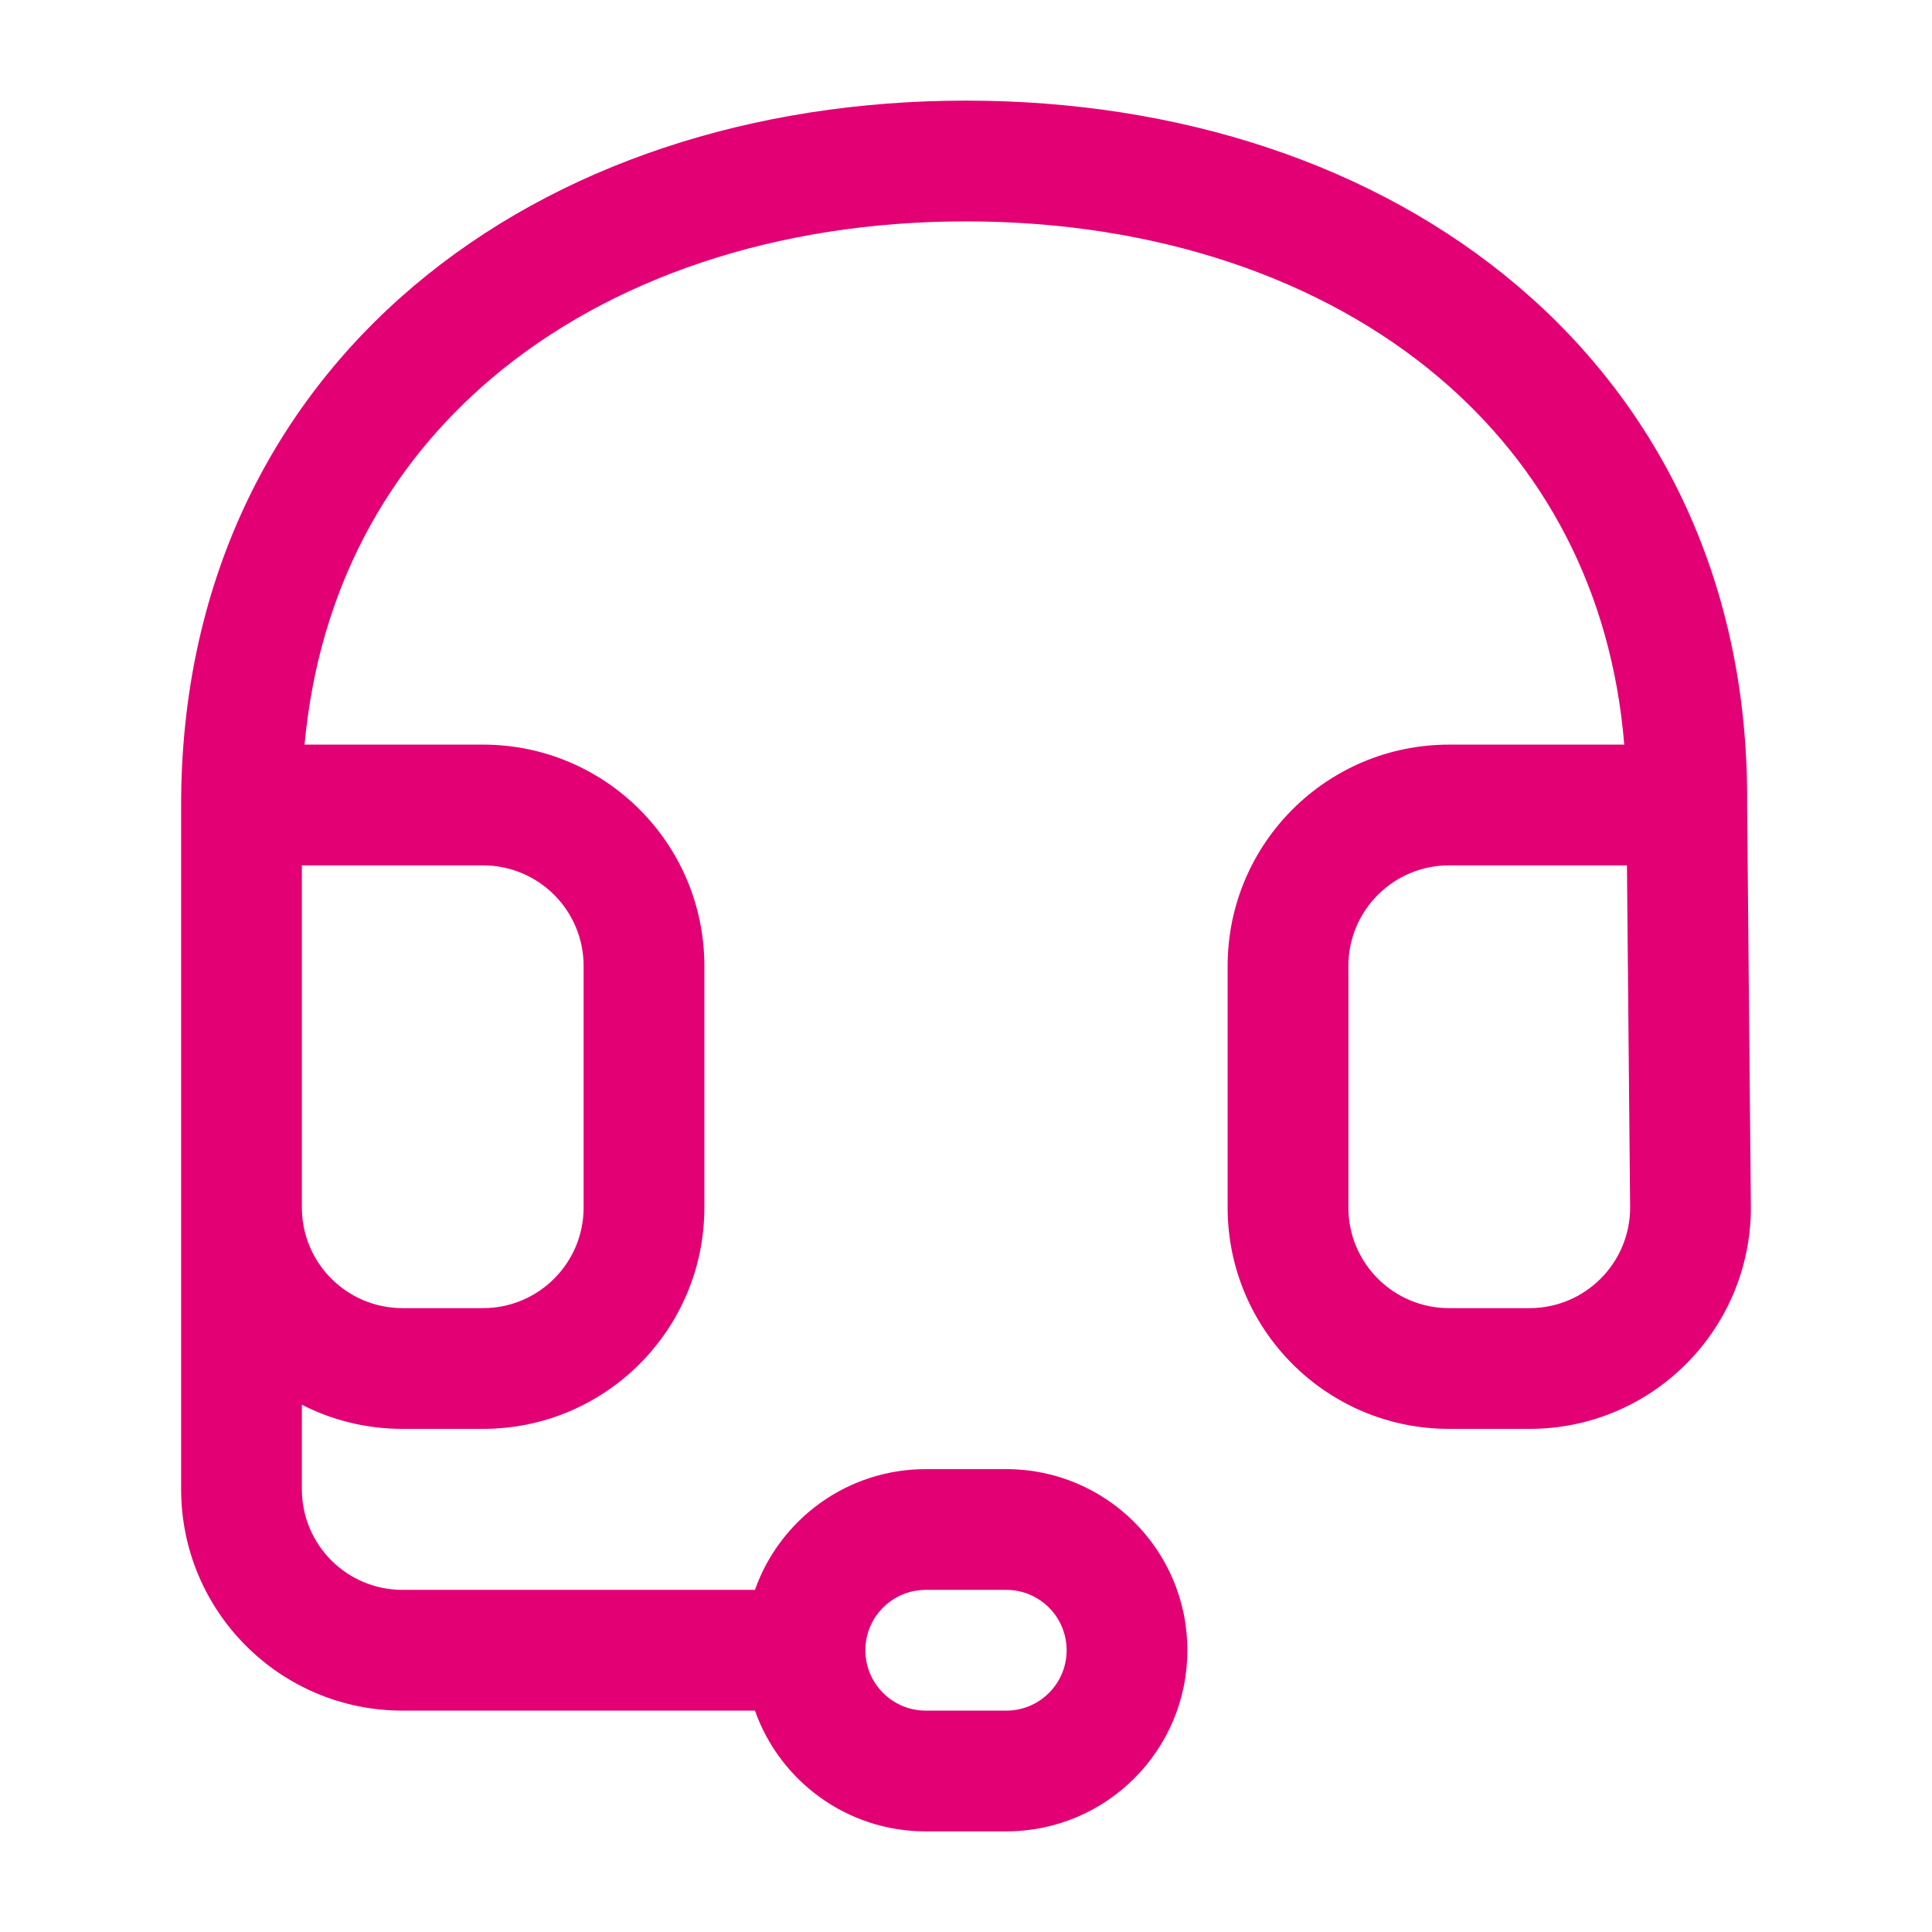<svg width="48" height="48" viewBox="0 0 48 48" fill="none" xmlns="http://www.w3.org/2000/svg">
<path fill-rule="evenodd" clip-rule="evenodd" d="M7.567 18.5H12C15.038 18.5 17.5 20.962 17.5 24V30C17.5 33.037 15.038 35.5 12 35.5H10C9.1 35.5 8.25 35.284 7.5 34.9V37C7.5 38.381 8.619 39.5 10 39.5H18.756C19.374 37.752 21.041 36.5 23 36.5H25C27.485 36.5 29.5 38.515 29.5 41C29.5 43.485 27.485 45.5 25 45.5H23C21.041 45.5 19.374 44.248 18.756 42.5H10C6.962 42.5 4.5 40.038 4.5 37V30V28V20C4.5 14.565 6.689 10.144 10.281 7.105C13.848 4.087 18.71 2.5 24 2.5C29.289 2.5 34.153 4.087 37.709 7.107C41.288 10.146 43.453 14.567 43.407 20L43.5 30C43.5 33.037 41.038 35.5 38 35.5H36C32.962 35.5 30.5 33.037 30.5 30V24C30.5 20.962 32.962 18.5 36 18.5H40.354C40.038 14.643 38.339 11.578 35.767 9.393C32.847 6.913 28.711 5.5 24 5.5C19.29 5.5 15.152 6.913 12.219 9.395C9.637 11.58 7.92 14.645 7.567 18.5ZM10 32.5C8.619 32.5 7.5 31.381 7.5 30V28V21.5H12C13.381 21.5 14.5 22.619 14.5 24V30C14.5 31.381 13.381 32.5 12 32.5H10ZM40.421 21.5H36C34.619 21.5 33.5 22.619 33.5 24V30C33.5 31.381 34.619 32.5 36 32.5H38C39.379 32.5 40.497 31.384 40.5 30.006L40.421 21.5ZM25 39.5C25.828 39.5 26.5 40.172 26.5 41C26.5 41.829 25.828 42.5 25 42.5H23C22.172 42.5 21.5 41.829 21.5 41C21.5 40.172 22.172 39.5 23 39.5H25Z" fill="#E20074"/>
</svg>
